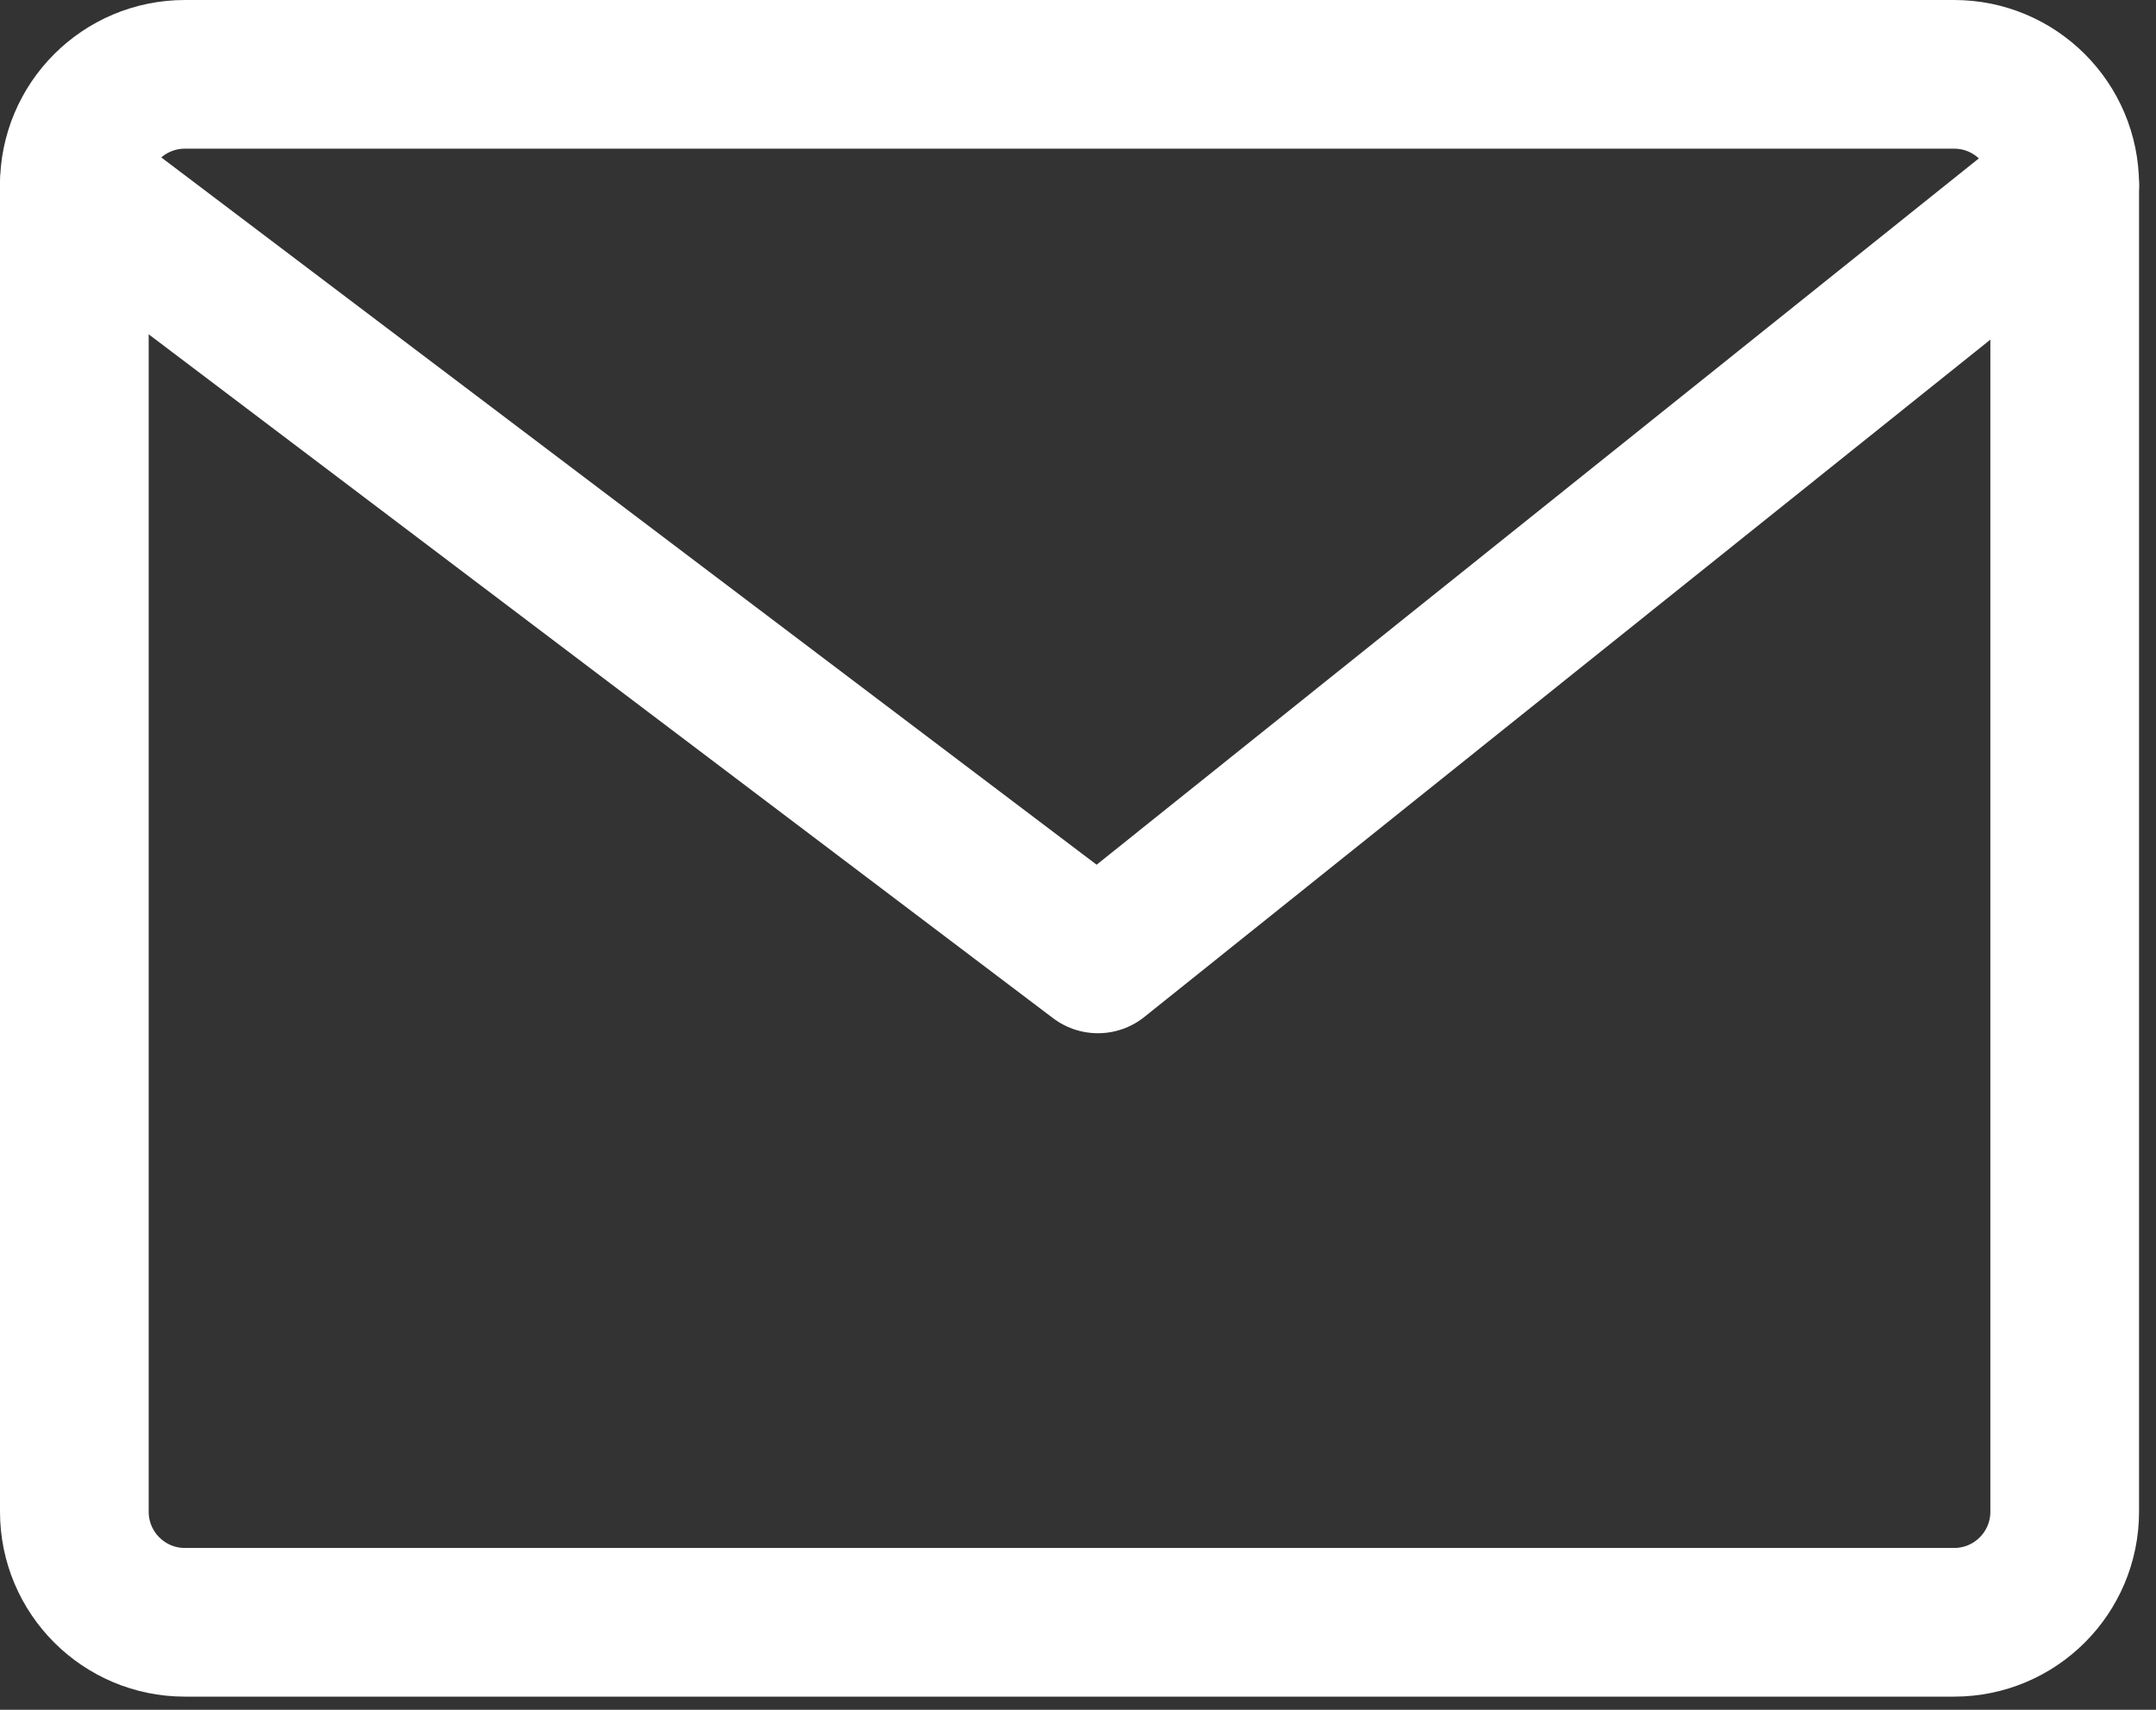 <svg width="29" height="23" viewBox="0 0 29 23" fill="none" xmlns="http://www.w3.org/2000/svg">
<rect x="0" y="0" width="29" height="23" fill="#333333" stroke="none"/>
<path d="M26.285 1H2.487C1.666 1 1 1.666 1 2.487V20.335C1 21.157 1.666 21.823 2.487 21.823H26.285C27.106 21.823 27.772 21.157 27.772 20.335V2.487C27.772 1.666 27.106 1 26.285 1Z" stroke="white" stroke-width="2" stroke-linecap="round" stroke-linejoin="round"/>
<path d="M1 2.487L14.768 12.899L27.772 2.487" stroke="white" stroke-width="2" stroke-linecap="round" stroke-linejoin="round"/>
</svg>
